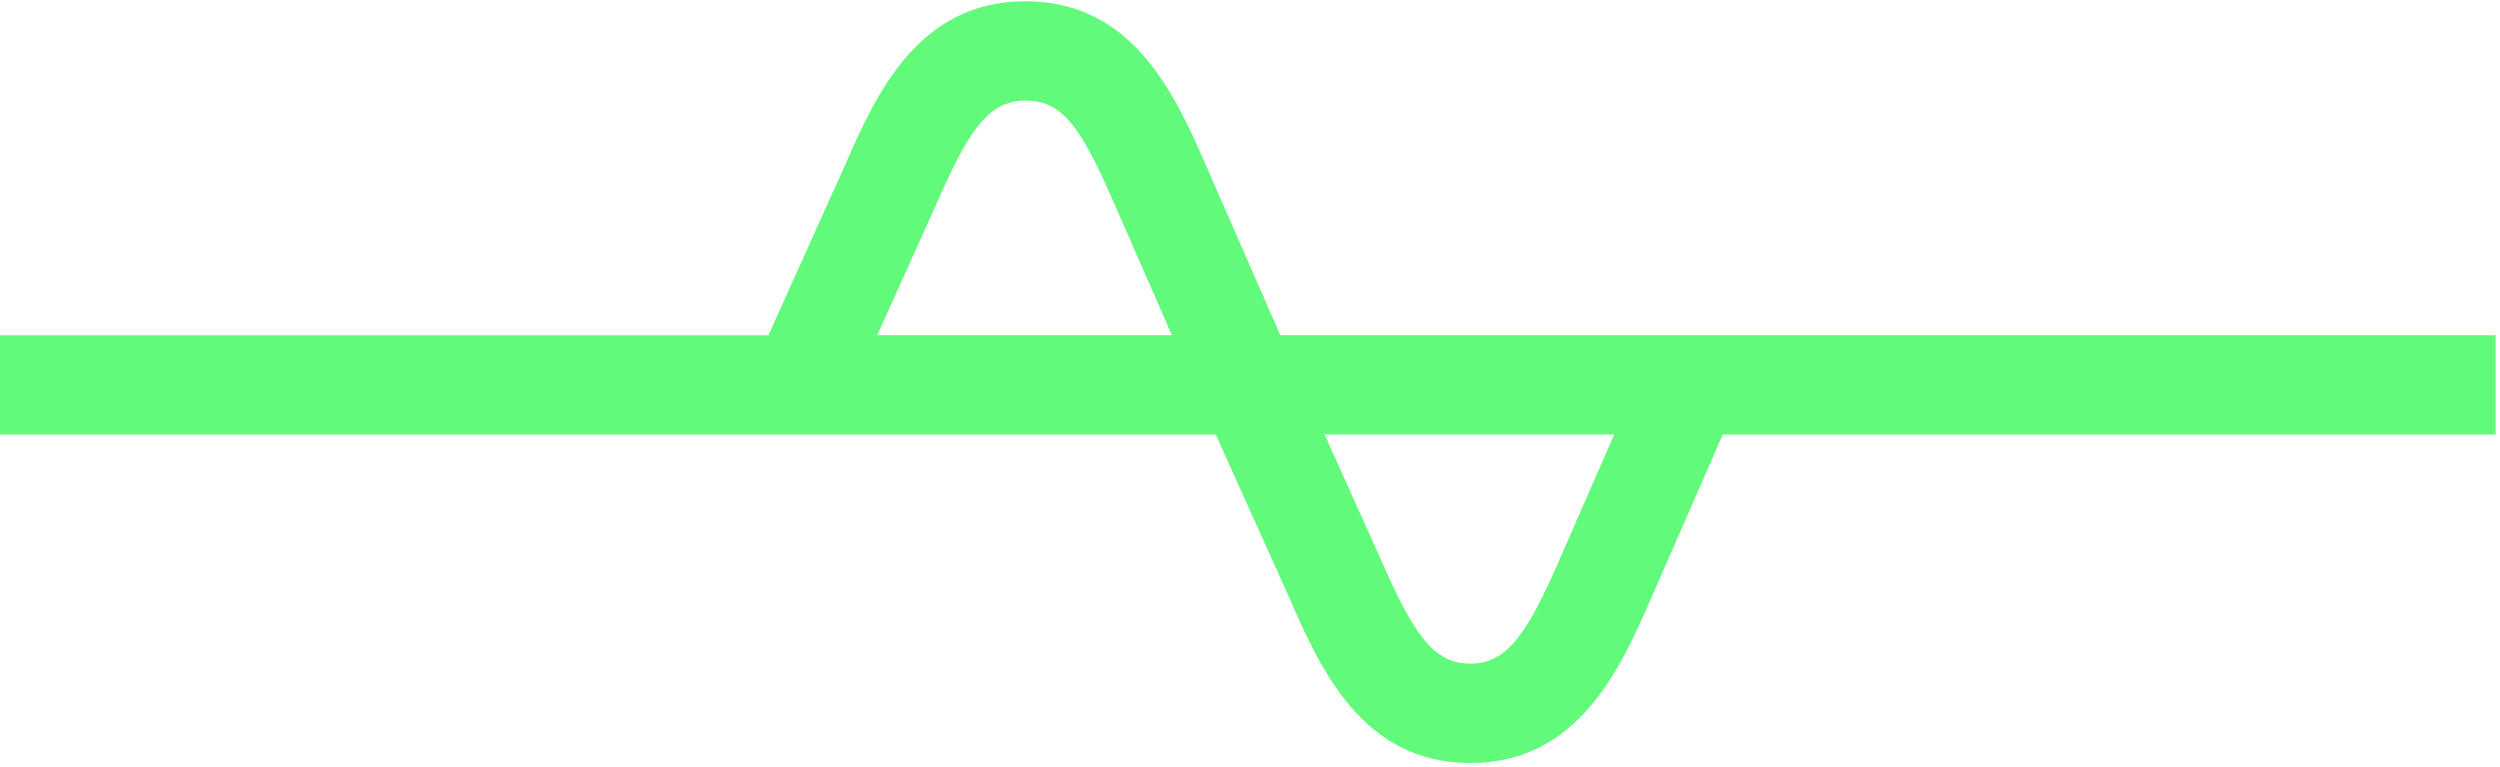 <svg width="277" height="85" viewBox="0 0 277 85" fill="none" xmlns="http://www.w3.org/2000/svg">
<path d="M276.52 37.14H141.86L133.68 18.46C130.3 10.73 125.67 0.14 113.62 0.14C101.57 0.14 96.94 10.73 93.58 18.41L85.14 37.15H0V48.15H134.71L142.85 66.22C146.23 73.95 150.87 84.54 162.91 84.54C174.95 84.54 179.59 73.95 182.97 66.22L190.88 48.15H276.52V37.15V37.14ZM103.63 22.87C107.25 14.6 109.44 11.14 113.62 11.14C117.8 11.14 119.76 14.27 123.07 21.67C123.25 22.06 123.42 22.46 123.6 22.87L129.85 37.14H97.2L103.63 22.87ZM172.89 61.8C169.27 70.07 167.08 73.53 162.9 73.53C158.72 73.53 156.53 70.07 152.89 61.75L146.76 48.14H178.86L172.88 61.8H172.89Z" fill="#62FA7B"/>
</svg>
